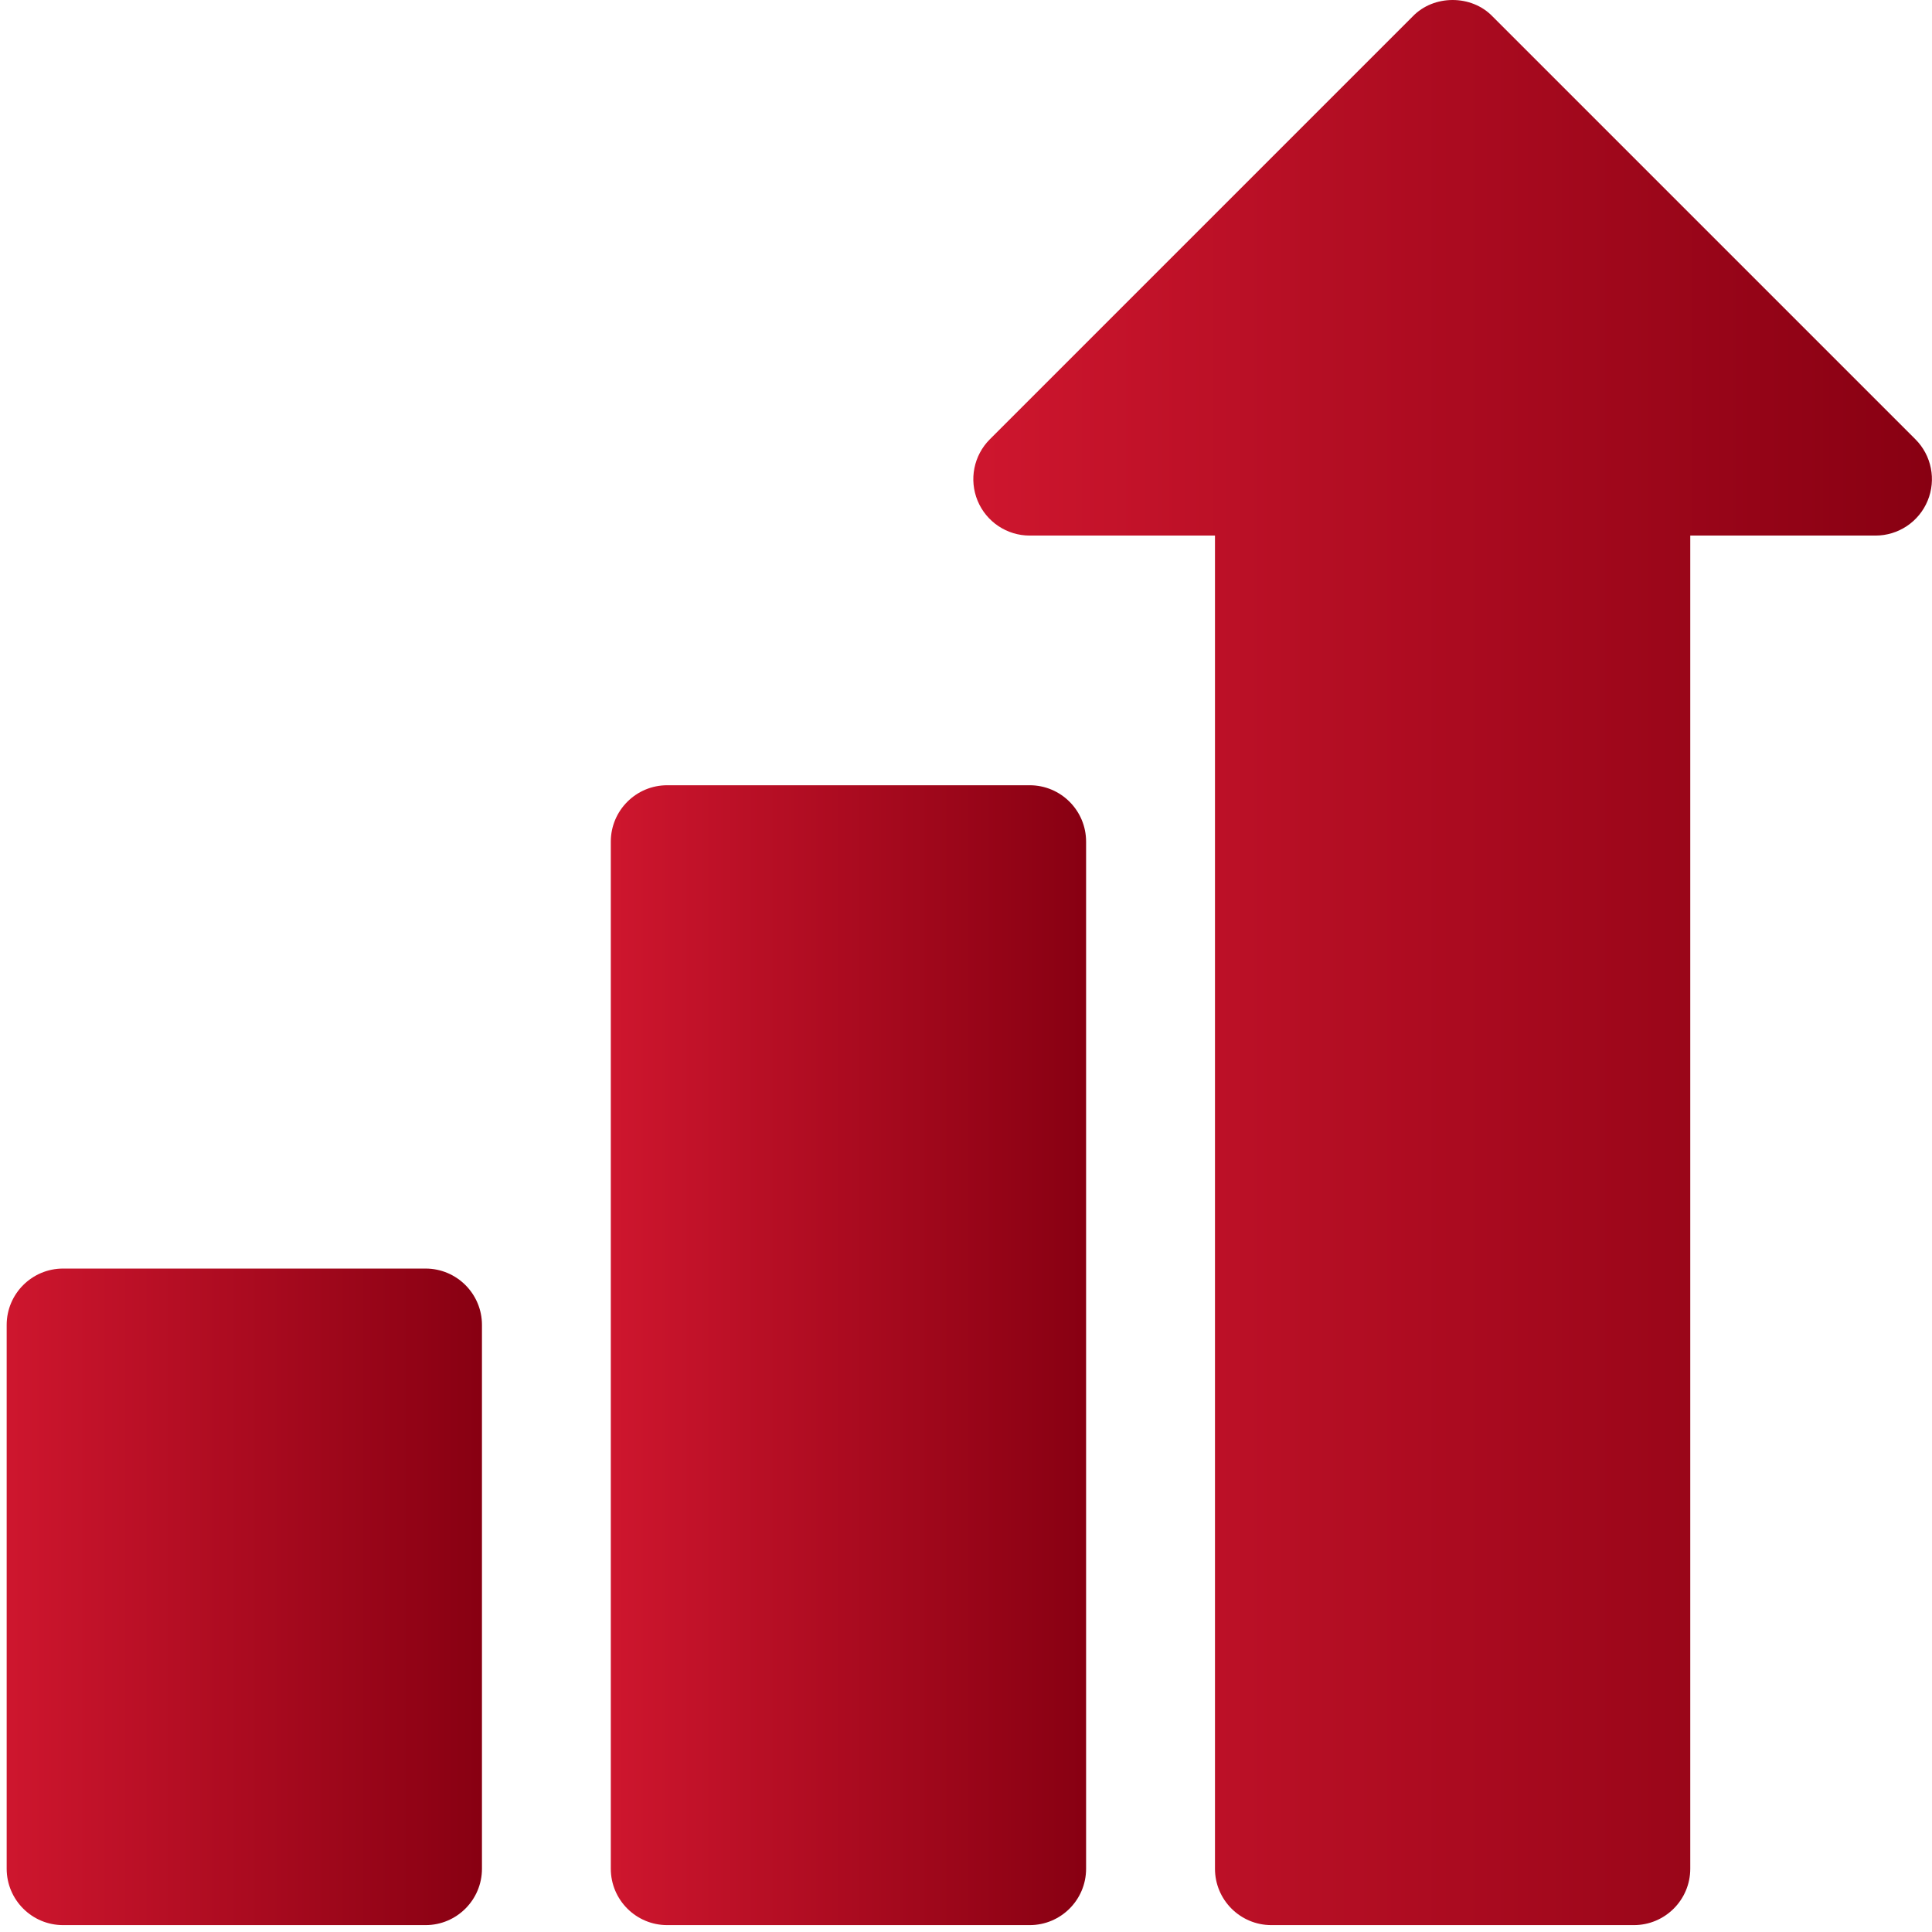 <svg width="99" height="99" viewBox="0 0 99 99" fill="none" xmlns="http://www.w3.org/2000/svg">
<path d="M98.15 22.51L76.479 0.84C75.403 -0.28 73.468 -0.28 72.392 0.84L50.722 22.51C49.895 23.337 49.648 24.58 50.095 25.66C50.542 26.74 51.596 27.444 52.765 27.444H62.258V95.757C62.258 97.353 63.552 98.647 65.148 98.647H83.723C85.319 98.647 86.613 97.353 86.613 95.757V27.444H96.106C97.275 27.444 98.329 26.74 98.776 25.66C99.224 24.58 98.977 23.337 98.15 22.51Z" fill="url(#paint0_linear_3156_3910)"/>
<path d="M52.764 40.238H34.189C32.593 40.238 31.299 41.532 31.299 43.129V95.757C31.299 97.353 32.593 98.647 34.189 98.647H52.764C54.36 98.647 55.654 97.353 55.654 95.757V43.129C55.654 41.532 54.36 40.238 52.764 40.238Z" fill="url(#paint1_linear_3156_3910)"/>
<path d="M21.807 65.004H3.232C1.636 65.004 0.342 66.298 0.342 67.894V95.756C0.342 97.352 1.636 98.647 3.232 98.647H21.807C23.403 98.647 24.697 97.352 24.697 95.756V67.894C24.697 66.298 23.403 65.004 21.807 65.004Z" fill="url(#paint2_linear_3156_3910)"/>
<defs>
<linearGradient id="paint0_linear_3156_3910" x1="49.875" y1="49.324" x2="98.996" y2="49.324" gradientUnits="userSpaceOnUse">
<stop stop-color="#CE162E"/>
<stop offset="1" stop-color="#880012"/>
</linearGradient>
<linearGradient id="paint1_linear_3156_3910" x1="31.299" y1="69.443" x2="55.654" y2="69.443" gradientUnits="userSpaceOnUse">
<stop stop-color="#CE162E"/>
<stop offset="1" stop-color="#880012"/>
</linearGradient>
<linearGradient id="paint2_linear_3156_3910" x1="0.342" y1="81.825" x2="24.697" y2="81.825" gradientUnits="userSpaceOnUse">
<stop stop-color="#CE162E"/>
<stop offset="1" stop-color="#880012"/>
</linearGradient>
</defs>
</svg>
